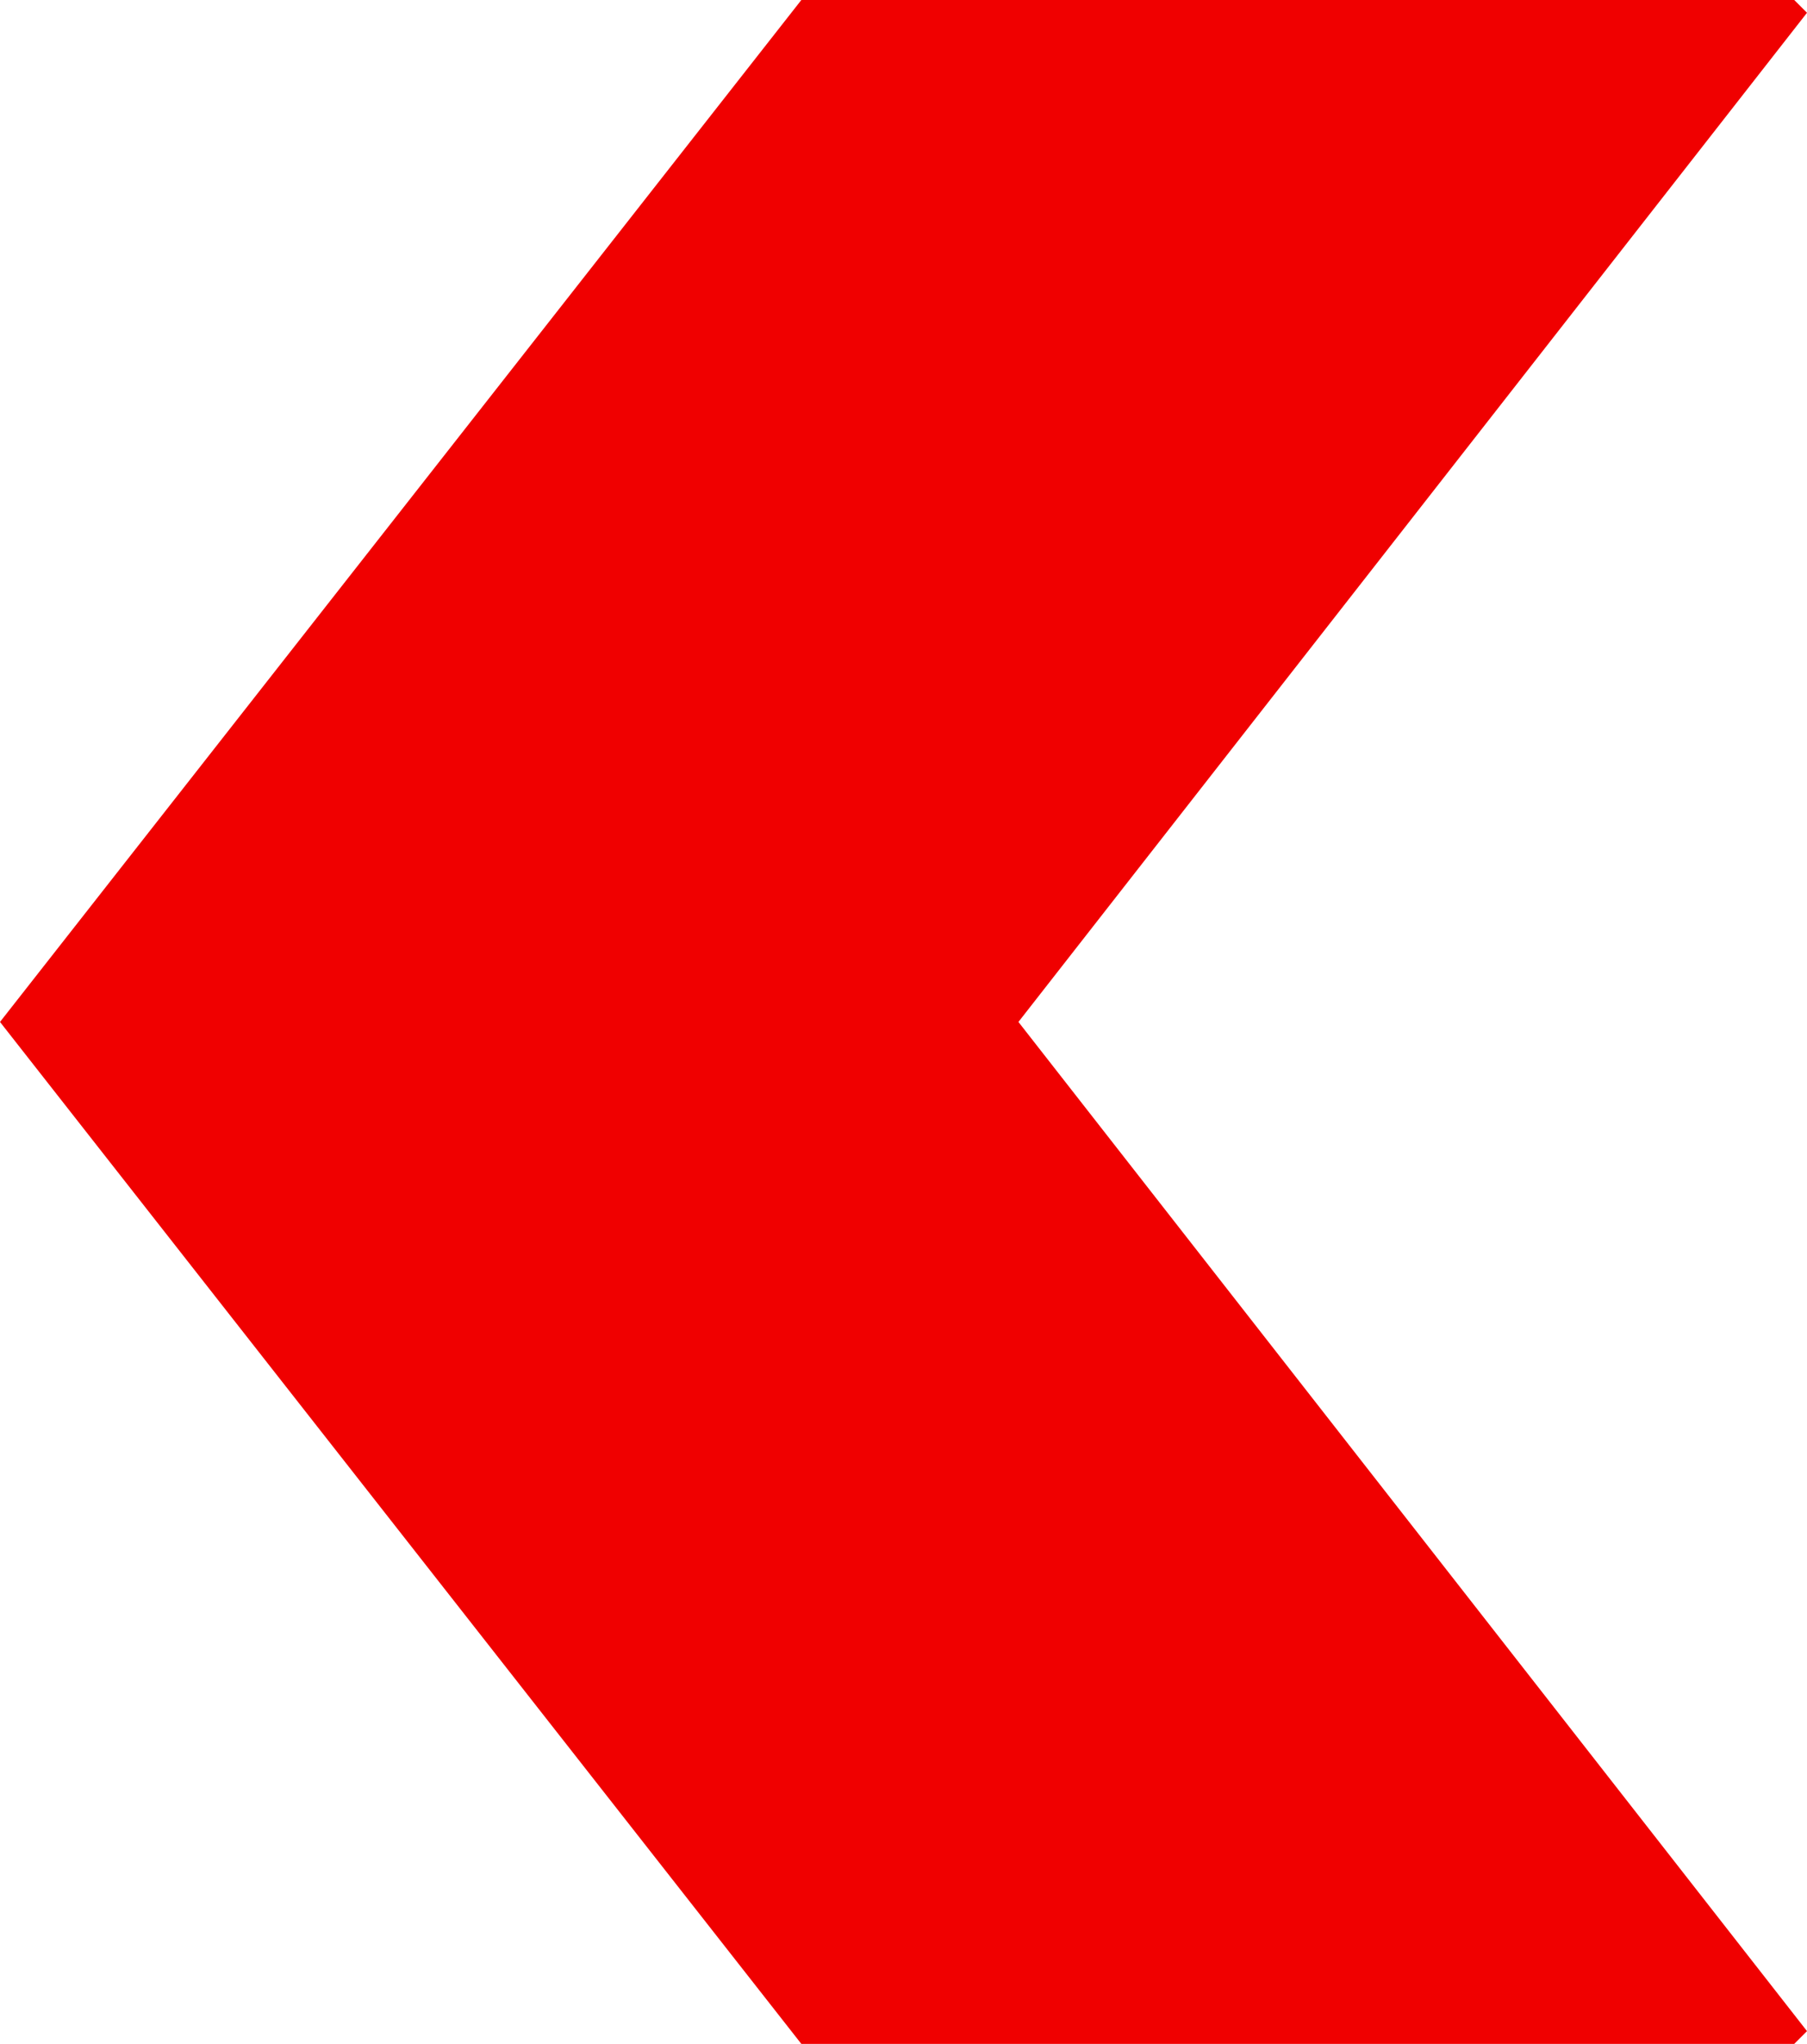 <?xml version="1.0" encoding="utf-8"?>
<!-- Generator: Adobe Illustrator 22.1.0, SVG Export Plug-In . SVG Version: 6.00 Build 0)  -->
<svg version="1.1" id="Layer_1" xmlns="http://www.w3.org/2000/svg" xmlns:xlink="http://www.w3.org/1999/xlink" x="0px" y="0px"
	 viewBox="0 0 56.6 64" style="enable-background:new 0 0 56.6 64;" xml:space="preserve">
<style type="text/css">
	.st0{fill:#F00000;}
</style>
<title>arrow</title>
<polygon class="st0" points="56.2,64 56.6,63.6 31.9,32 56.6,0.4 56.2,0 25.1,0 0,32 25.1,64 "/>
</svg>
